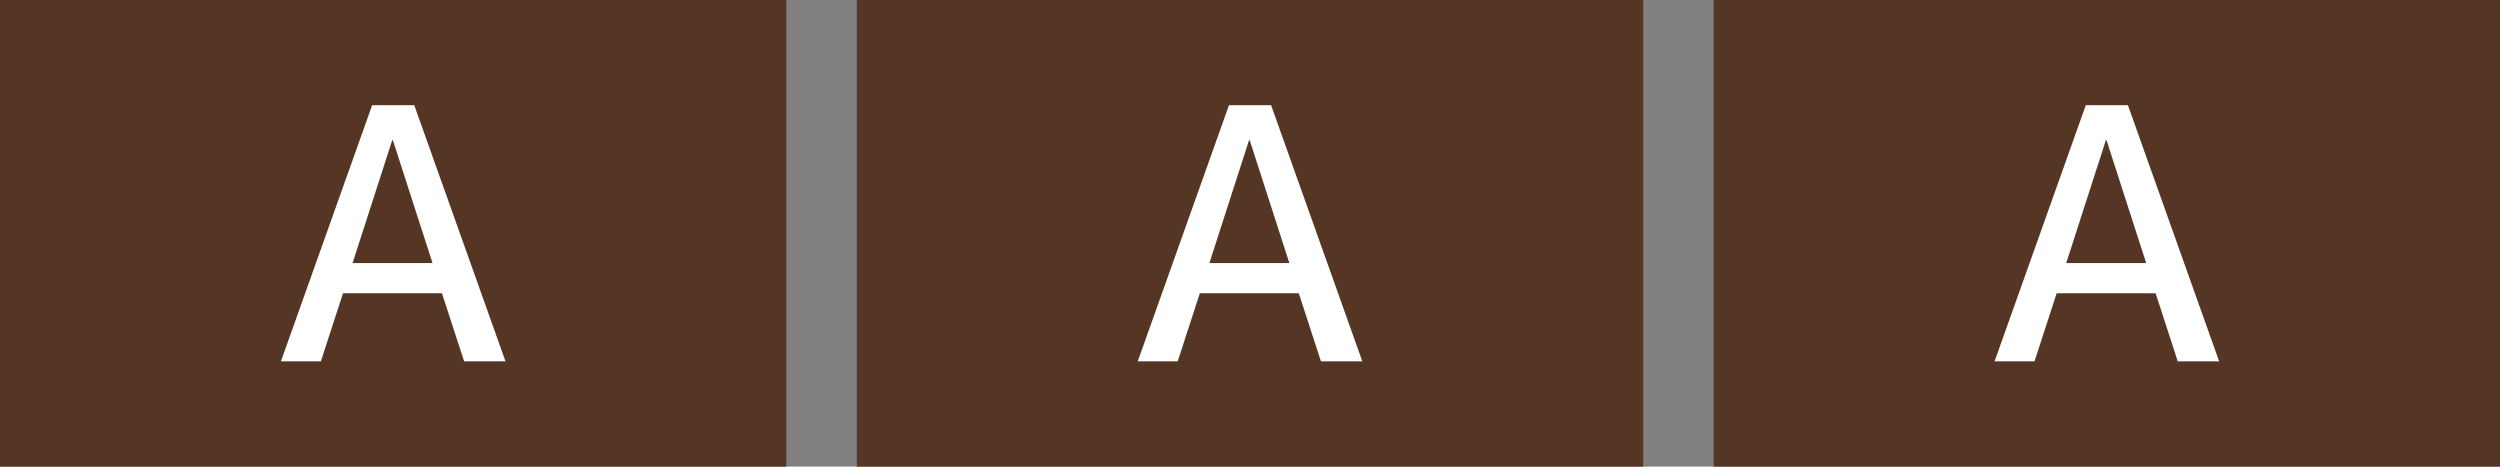 <?xml version="1.0" encoding="UTF-8"?><svg id="_レイヤー_1" xmlns="http://www.w3.org/2000/svg" viewBox="0 0 381.7 71.24"><rect x="0" y="0" width="381.7" height="71.24" fill="#808080" stroke="none"/><defs><style>.cls-1{fill:#fff;}.cls-2{fill:#553624;}</style></defs><g><rect class="cls-2" width="120.06" height="71.24"/><path class="cls-1" d="m42.89,55.17l13.93-39.11h6.43l13.93,39.11h-6.32l-3.38-10.39h-15.11l-3.38,10.39h-6.11Zm10.93-15h12.22l-6.05-18.75h-.11l-6.05,18.75Z"/></g><g><rect class="cls-2" x="130.82" width="120.06" height="71.24"/><path class="cls-1" d="m173.71,55.17l13.93-39.11h6.43l13.93,39.11h-6.32l-3.38-10.39h-15.11l-3.38,10.39h-6.11Zm10.93-15h12.22l-6.05-18.75h-.11l-6.05,18.75Z"/></g><g><rect class="cls-2" x="261.64" width="120.06" height="71.24"/><path class="cls-1" d="m304.53,55.17l13.93-39.11h6.43l13.93,39.11h-6.32l-3.38-10.39h-15.11l-3.38,10.39h-6.11Zm10.93-15h12.22l-6.05-18.75h-.11l-6.05,18.75Z"/></g></svg>